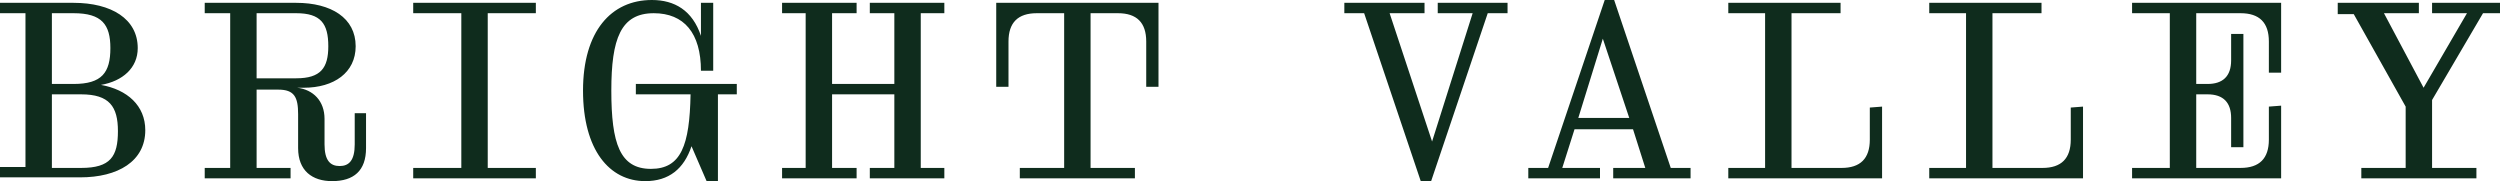 <?xml version="1.0" encoding="UTF-8"?> <svg xmlns="http://www.w3.org/2000/svg" xmlns:xlink="http://www.w3.org/1999/xlink" version="1.1" id="Layer_1" x="0px" y="0px" viewBox="0 0 265 19.2" style="enable-background:new 0 0 265 19.2;" xml:space="preserve"> <style type="text/css"> .st0{fill:#0F2C1D;} </style> <path class="st0" d="M12.5,13.9c0-2.6-0.9-3.9-3.9-3.9H5.5v7.8h3.1C11.7,17.8,12.5,16.6,12.5,13.9 M5.5,1.4v7.5h2.3 c3,0,3.9-1.2,3.9-3.8c0-2.5-0.9-3.7-3.9-3.7C7.8,1.4,5.5,1.4,5.5,1.4z M14.6,5.1c0,2.1-1.6,3.5-3.9,3.9c2.8,0.5,4.7,2.2,4.7,4.8 c0,3.3-2.9,5-6.9,5H0v-1.1h2.7V1.4H0V0.3h7.8C11.8,0.3,14.6,2,14.6,5.1 M56.8,0.3v1.1h-5.1v16.4h5.1v1.1h-13v-1.1h5.1V1.4h-5.1V0.3 H56.8z M106.9,9.2h-1.3V0.3h17.2v8.9h-1.3V4.4c0-2-1-3-3-3h-2.9v16.4h4.7v1.1h-12.2v-1.1h4.7V1.4h-2.9c-2,0-3,1-3,3 C106.9,4.4,106.9,9.2,106.9,9.2z M100.1,0.3v1.1h-2.5v16.4h2.5v1.1h-7.9v-1.1h2.6V10h-6.6v7.8h2.6v1.1h-7.9v-1.1h2.5V1.4h-2.5V0.3 h7.9v1.1h-2.6v7.5h6.6V1.4h-2.6V0.3H100.1z M78.1,8.9V10h-2v9.2h-1.2l-1.6-3.7c-0.8,2.4-2.4,3.7-4.9,3.7c-3.8,0-6.6-3.3-6.6-9.6 s3-9.6,7.3-9.6c2.4,0,4.3,1.1,5.2,3.8V0.3h1.3v7.2h-1.3c0-4-1.8-6.1-5-6.1c-3.5,0-4.5,2.7-4.5,8.2c0,5.6,0.9,8.3,4.2,8.3 c3.2,0,4.1-2.5,4.2-7.9h-5.8V8.9h6.9l0,0h1.3l0,0H78.1z M27.2,8.3V1.4h4.2c2.6,0,3.4,1.1,3.4,3.5c0,2.3-0.8,3.4-3.4,3.4H27.2z M37.6,11.9v3.4c0,1.7-0.6,2.3-1.6,2.3s-1.6-0.6-1.6-2.3v-2.7c0-1.9-1.2-3.1-2.9-3.3h0.7c3.2,0,5.5-1.6,5.5-4.4c0-3-2.6-4.6-6.3-4.6 h-9.7v1.1h2.7v16.4h-2.7v1.1h9.1v-1.1h-3.6V9.5h2.3c1.7,0,2.1,0.8,2.1,2.6v3.6c0,2.4,1.5,3.5,3.6,3.5c2.3,0,3.6-1.1,3.6-3.5V12h-1.2 V11.9z M199.5,11.3v7.6h-16.3v-1.1h3.9V1.4h-3.9V0.3h11.9v1.1h-5.2v16.4h5.3c2,0,3-1,3-3v-3.4L199.5,11.3L199.5,11.3z M220.8,11.3 v7.6h-16.3v-1.1h3.9V1.4h-3.9V0.3h11.9v1.1h-5.2v16.4h5.3c2,0,3-1,3-3v-3.4L220.8,11.3L220.8,11.3z M159.8,0.3v1.1h-2.1l-6,17.8 h-1.1l-6-17.8h-2.1V0.3h8.5v1.1h-3.7l4.5,13.6l4.3-13.6h-3.7V0.3H159.8z M265,0.3v1.1h-1.8l-5.4,9.2v7.2h4.7v1.1h-12.2v-1.1h4.7 v-6.5l-5.5-9.8h-1.7V0.3h8.6v1.1h-3.7l4.2,7.9l4.6-7.9h-3.7V0.3H265z M169.9,4.1l2.8,8.4h-5.4L169.9,4.1z M170.1,0l-6,17.8H162v1.1 h7.6v-1.1h-4l1.3-4.1h6.2l1.3,4.1H171v1.1h8.2v-1.1h-2.1l-6-17.8H170.1z M241.8,11.2v7.7H226v-1.1h4V1.4h-4V0.3h15.8v7.4h-1.3V4.4 c0-2-1-3-3-3h-4.7v7.5h1.2c1.6,0,2.5-0.8,2.5-2.5V3.6h1.3v12h-1.3v-3.1c0-1.6-0.8-2.5-2.5-2.5h-1.2v7.8h4.7c2,0,3-1,3-3v-3.5 L241.8,11.2L241.8,11.2z"></path> </svg> 